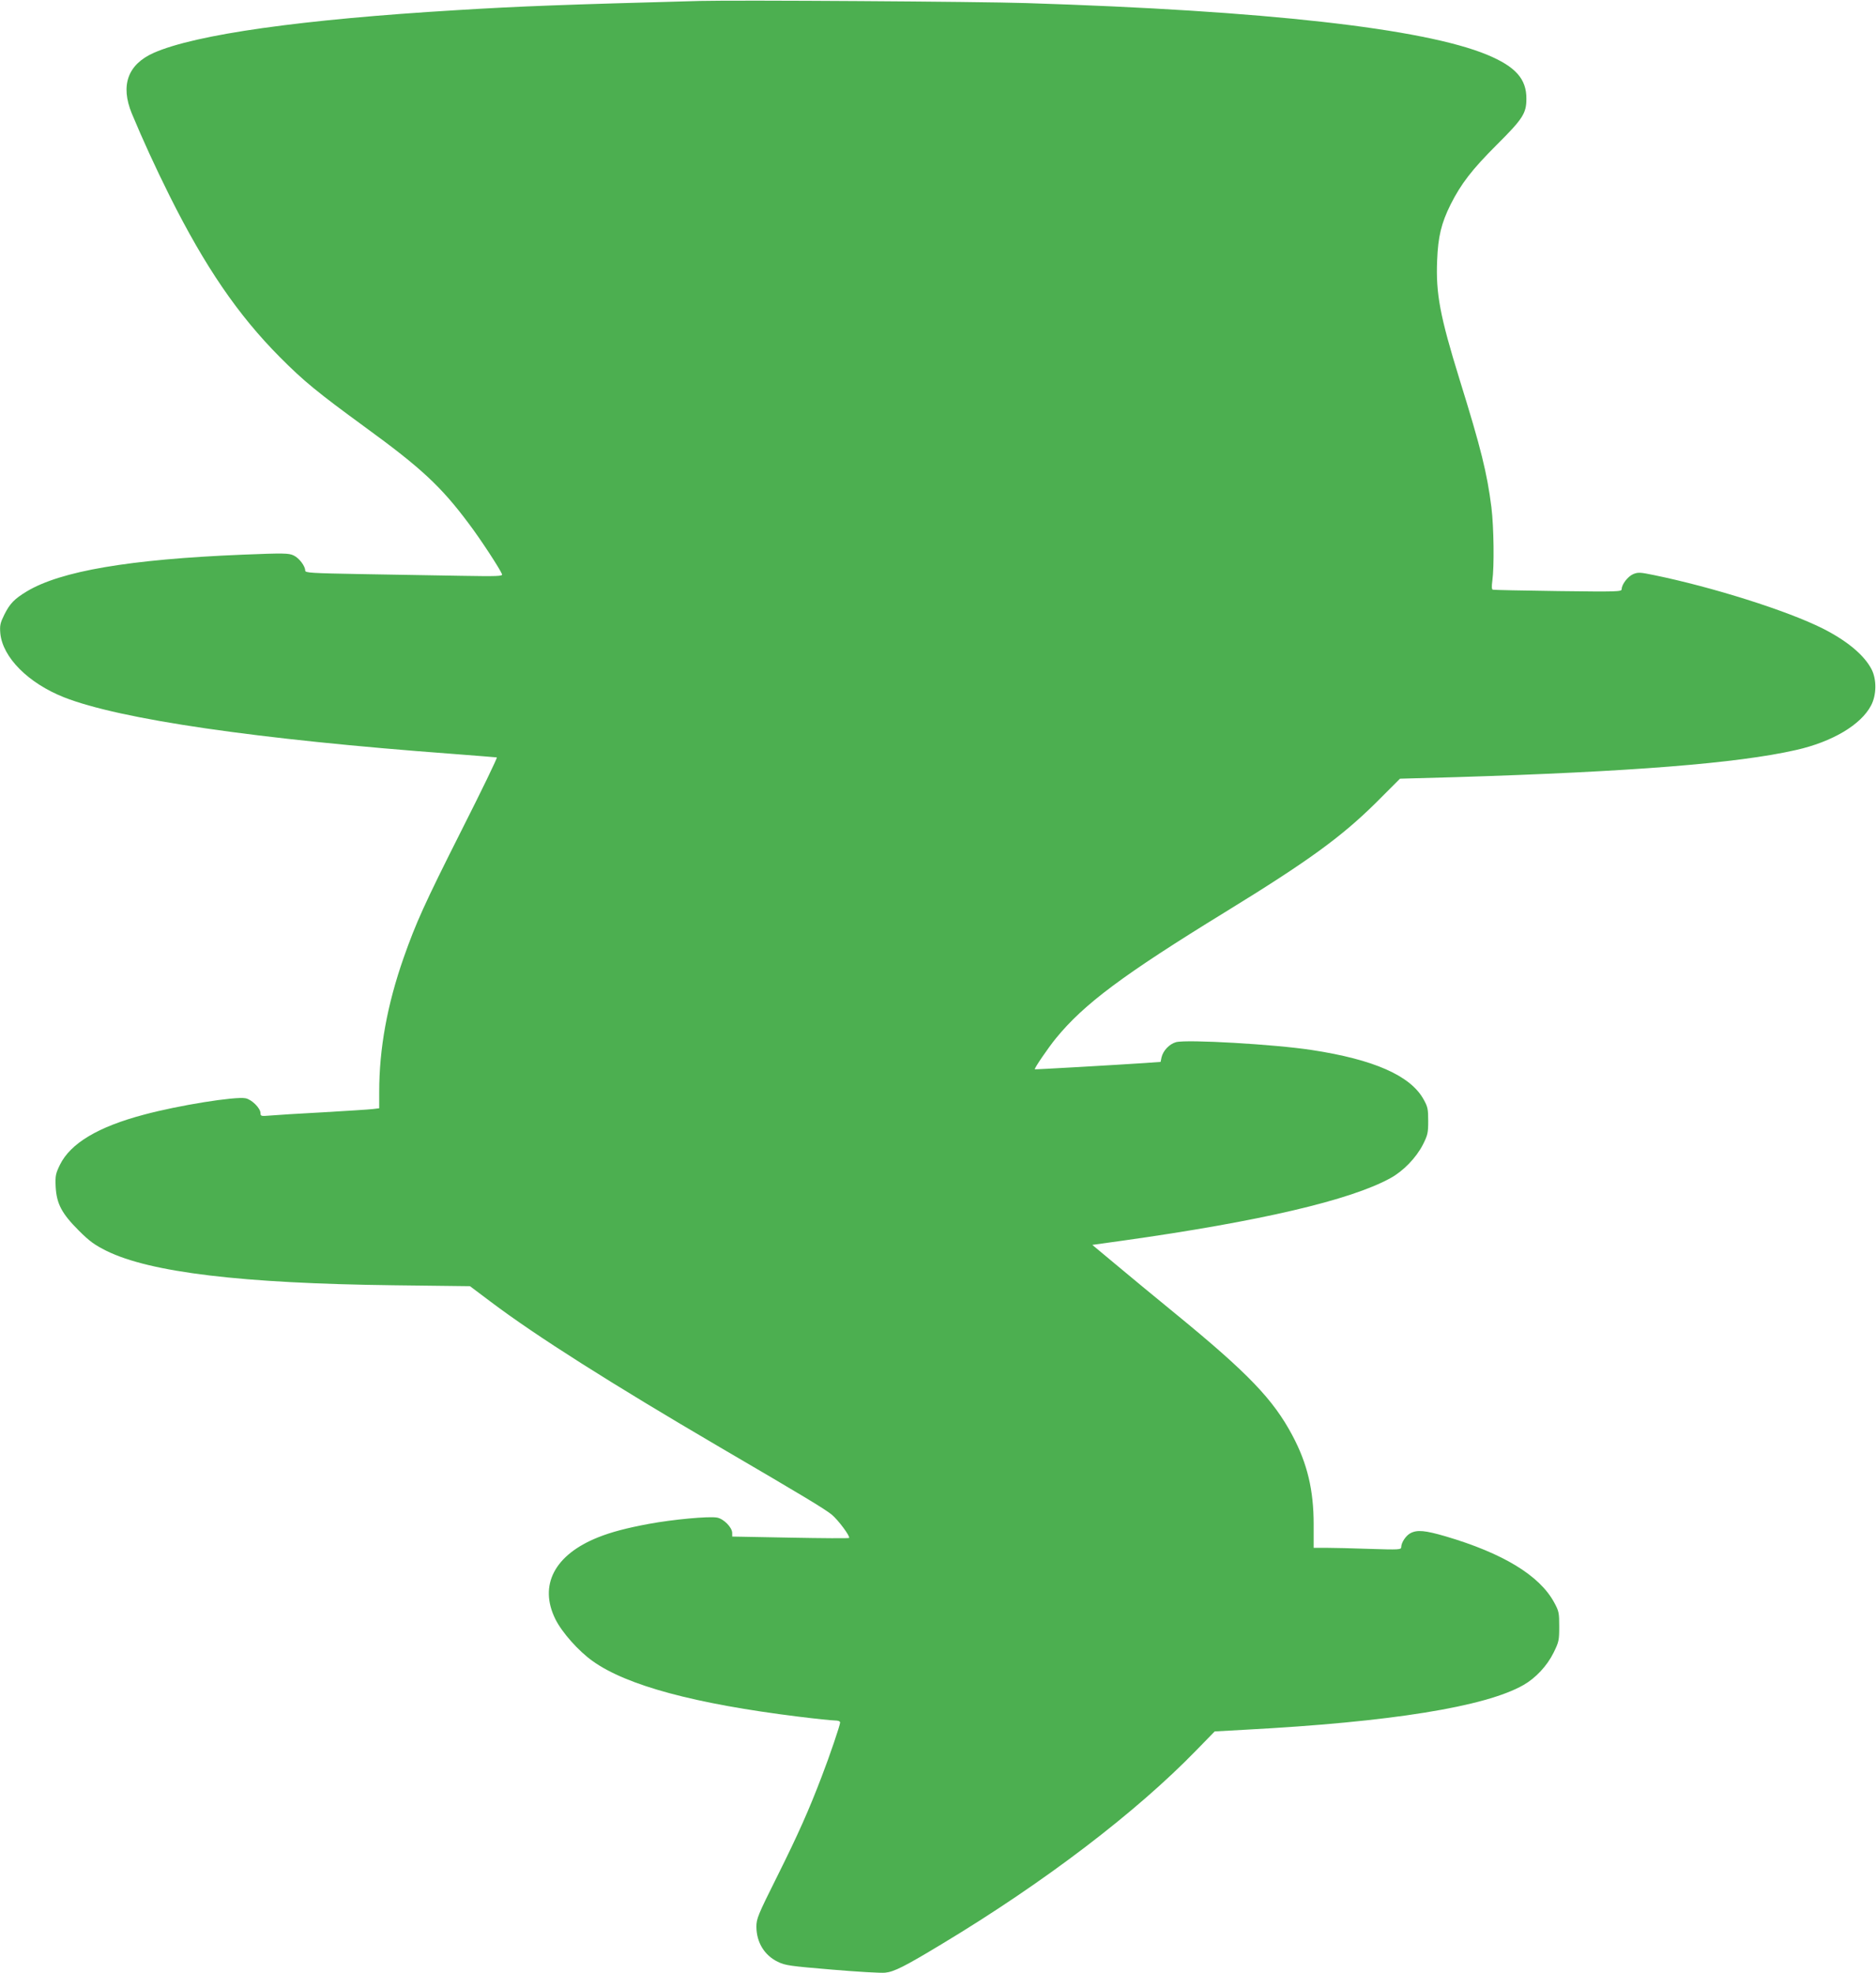 <?xml version="1.0" standalone="no"?>
<!DOCTYPE svg PUBLIC "-//W3C//DTD SVG 20010904//EN"
 "http://www.w3.org/TR/2001/REC-SVG-20010904/DTD/svg10.dtd">
<svg version="1.0" xmlns="http://www.w3.org/2000/svg"
 width="1217pt" height="1280pt" viewBox="0 0 1217 1280"
 preserveAspectRatio="xMidYMid meet">
<g transform="translate(0,1280) scale(0.1,-0.1)"
fill="#4caf50" stroke="none">
<path d="M4545 12794 c-884 -24 -1165 -34 -1585 -60 -1001 -60 -1691 -157
-1963 -277 -168 -75 -217 -210 -142 -393 73 -175 151 -345 245 -534 230 -460
443 -772 715 -1046 156 -157 243 -228 555 -456 360 -262 491 -383 670 -623 78
-103 203 -295 217 -330 4 -13 -32 -14 -268 -10 -151 3 -439 8 -641 11 -331 6
-368 8 -368 23 0 29 -39 81 -75 98 -32 15 -60 16 -333 5 -732 -30 -1178 -106
-1398 -238 -81 -49 -110 -79 -146 -151 -27 -55 -30 -70 -26 -121 15 -156 181
-323 413 -415 362 -143 1254 -273 2520 -367 154 -12 284 -22 288 -23 5 -1 -97
-212 -226 -467 -246 -488 -299 -607 -379 -834 -106 -303 -158 -588 -158 -868
l0 -107 -42 -5 c-24 -3 -169 -12 -323 -21 -154 -8 -308 -18 -342 -21 -59 -5
-63 -4 -63 15 0 33 -57 89 -97 97 -68 13 -435 -46 -658 -106 -299 -79 -477
-186 -546 -325 -28 -58 -31 -71 -28 -142 6 -111 39 -174 150 -285 71 -71 104
-94 180 -132 285 -140 879 -211 1861 -223 l497 -6 133 -100 c297 -224 784
-532 1487 -944 544 -318 680 -400 727 -438 42 -35 121 -141 112 -151 -3 -3
-175 -2 -382 2 l-376 7 0 23 c0 36 -55 92 -98 100 -52 10 -288 -12 -444 -41
-145 -27 -243 -53 -328 -87 -283 -113 -386 -311 -277 -531 42 -85 150 -207
242 -272 221 -158 663 -277 1334 -360 112 -14 219 -25 238 -25 20 0 33 -5 33
-13 0 -17 -67 -215 -120 -352 -81 -213 -152 -373 -287 -644 -128 -256 -136
-277 -136 -330 1 -101 52 -184 138 -226 49 -24 78 -28 352 -51 164 -14 319
-23 345 -20 59 6 126 40 368 186 666 401 1260 854 1652 1258 l118 121 197 11
c945 50 1559 149 1806 290 79 45 153 124 195 209 35 71 37 81 37 171 0 89 -2
99 -33 156 -95 175 -332 319 -706 429 -131 38 -182 43 -226 20 -30 -16 -60
-61 -60 -91 0 -16 -16 -17 -202 -11 -112 4 -240 7 -285 7 l-81 0 0 153 c0 221
-41 394 -138 576 -124 233 -285 402 -758 789 -132 108 -308 253 -390 322
l-150 125 194 27 c891 125 1481 263 1740 406 84 46 167 132 211 218 31 62 34
76 34 153 0 77 -3 92 -30 140 -85 154 -324 259 -725 320 -240 37 -811 70 -881
51 -43 -12 -84 -55 -94 -99 l-6 -29 -97 -7 c-194 -13 -717 -43 -719 -41 -5 5
85 137 137 201 182 223 437 413 1100 820 534 328 749 484 974 706 l158 158
362 10 c1133 35 1824 89 2207 176 235 53 421 163 487 289 36 68 37 169 3 235
-48 92 -158 184 -316 264 -231 116 -716 269 -1097 347 -88 18 -101 19 -133 6
-35 -15 -75 -67 -75 -98 0 -16 -27 -17 -412 -12 -227 3 -418 7 -424 9 -7 2 -8
21 -3 57 13 92 10 348 -6 478 -28 221 -67 380 -206 827 -128 414 -155 558
-146 775 6 153 27 240 87 361 68 135 138 226 298 386 171 170 194 206 194 300
1 129 -70 209 -255 286 -415 171 -1437 286 -2987 335 -309 10 -1879 20 -2115
14z"/>
</g>
</svg>
